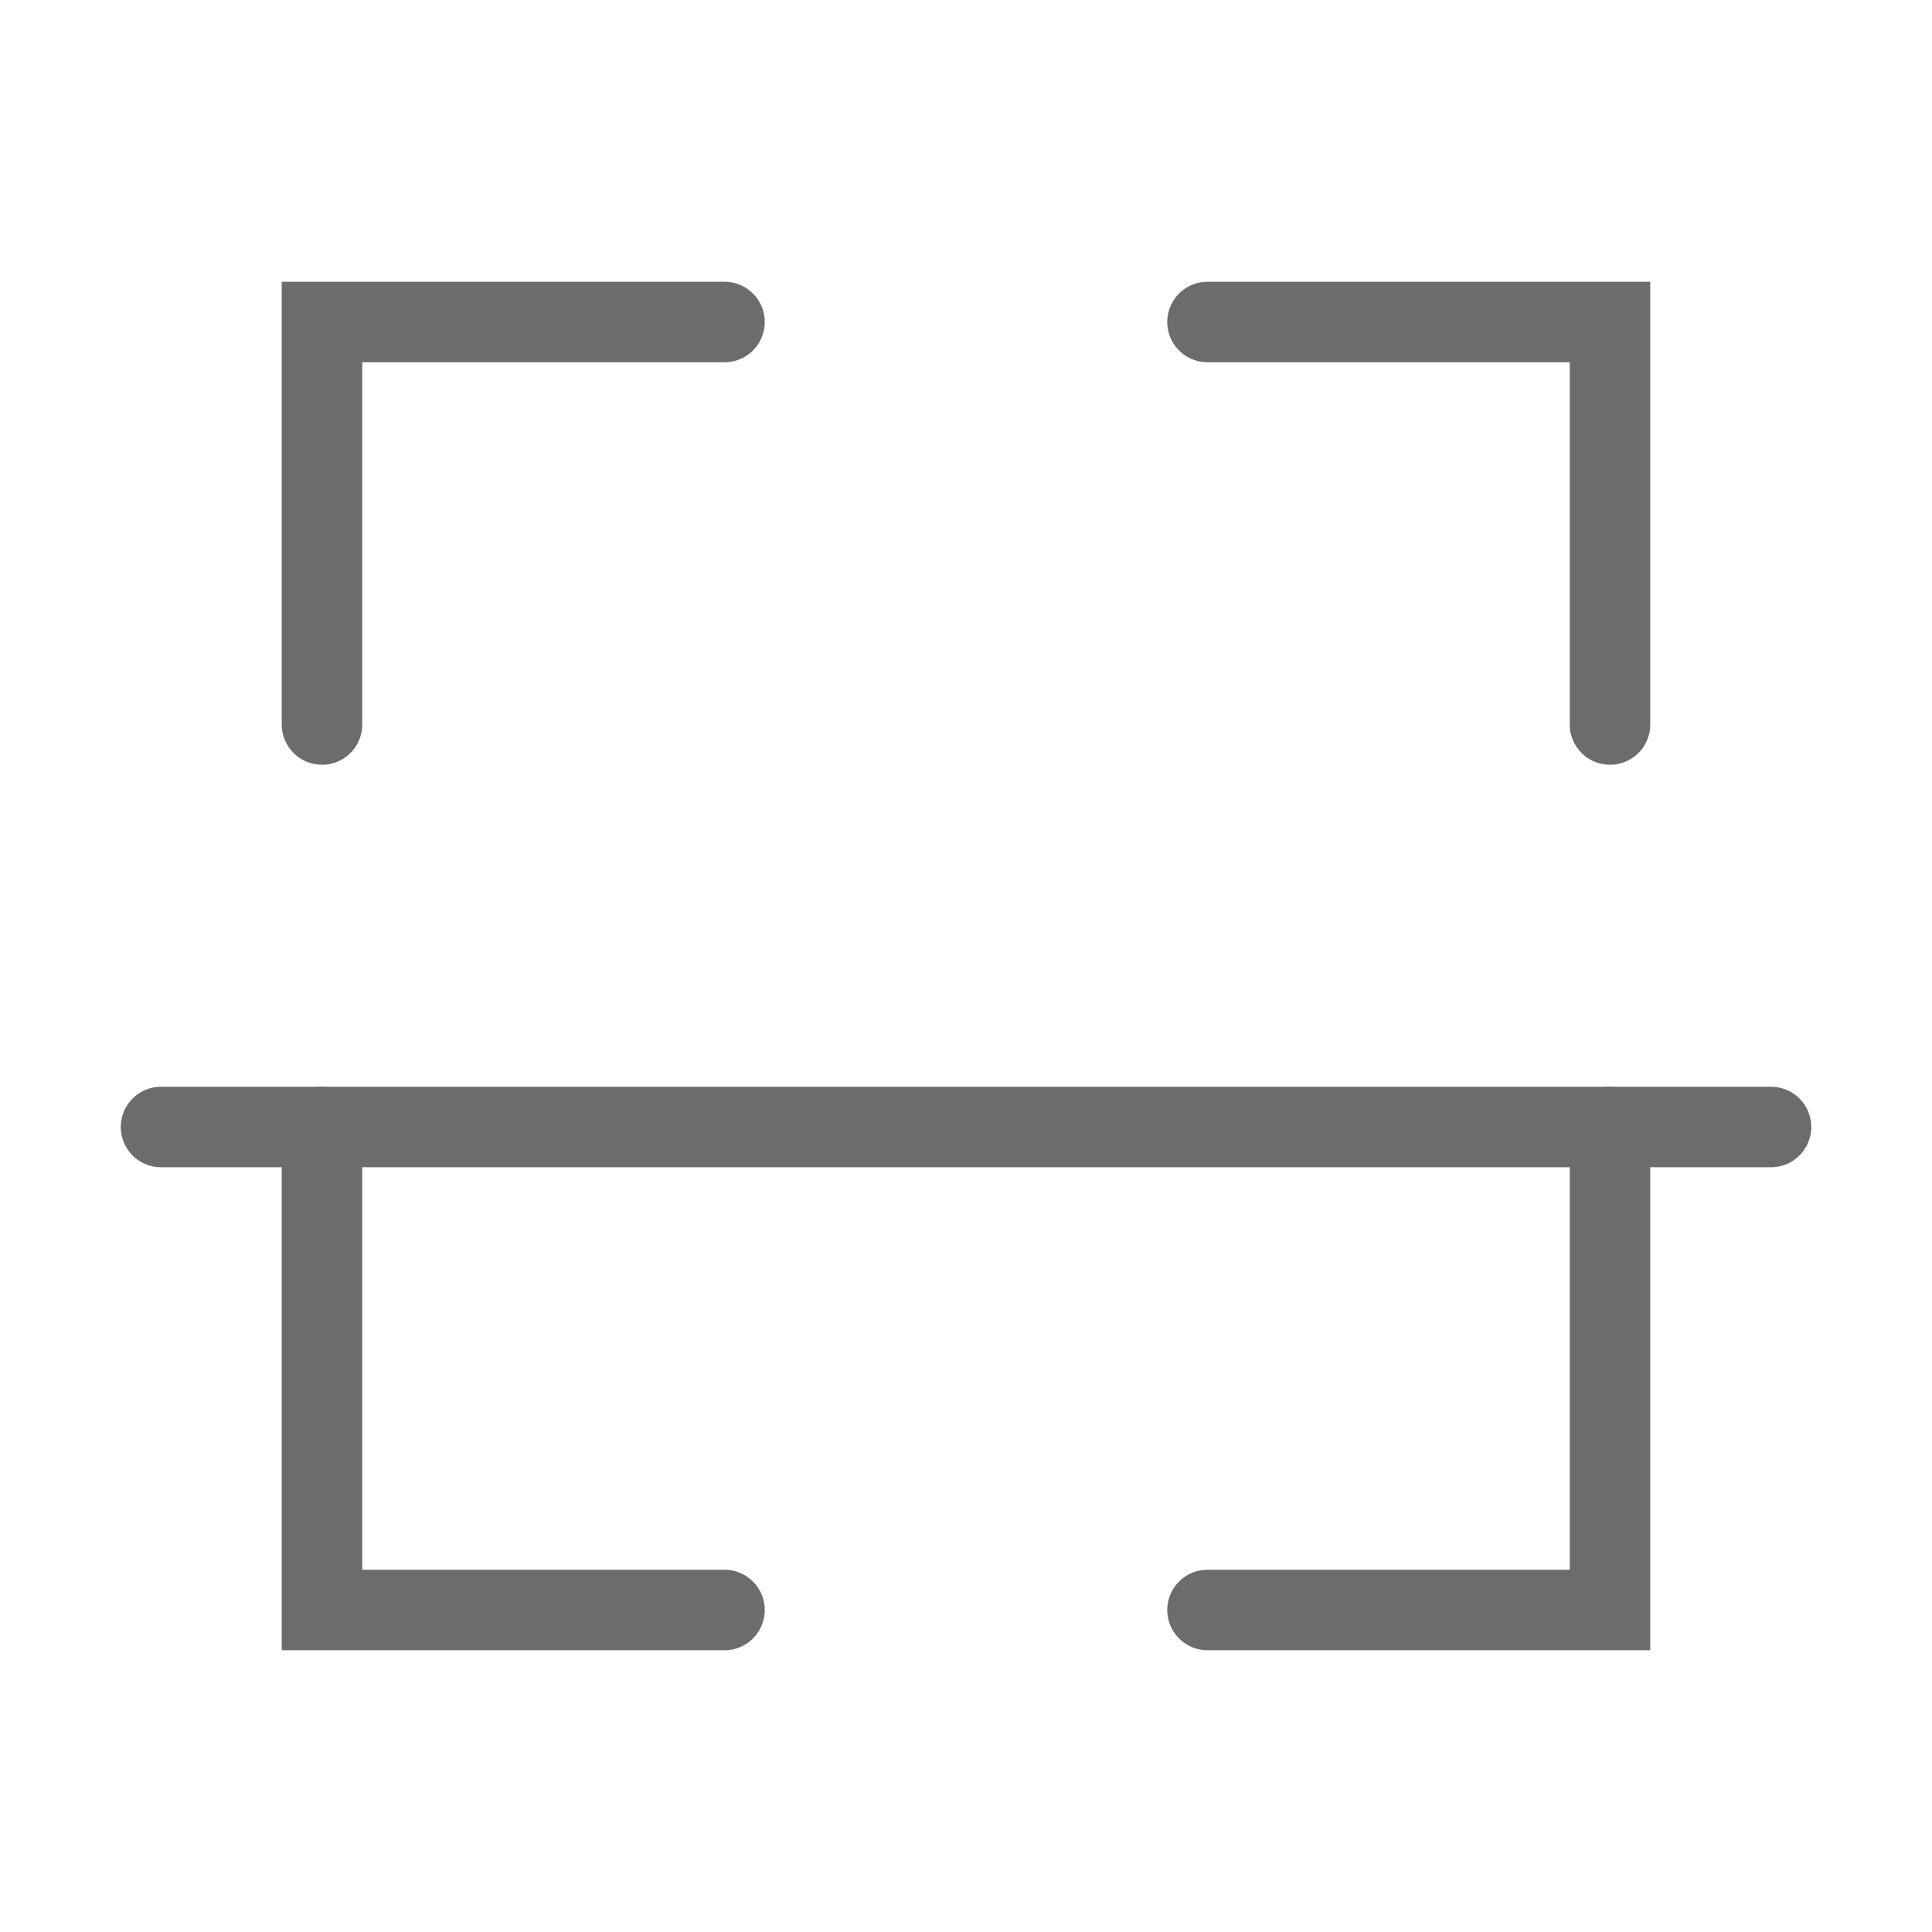 <!DOCTYPE svg PUBLIC "-//W3C//DTD SVG 1.1//EN" "http://www.w3.org/Graphics/SVG/1.1/DTD/svg11.dtd">
<!-- Uploaded to: SVG Repo, www.svgrepo.com, Transformed by: SVG Repo Mixer Tools -->
<svg width="64px" height="64px" viewBox="0 0 24 24" xmlns="http://www.w3.org/2000/svg" fill="none" stroke="#6B6C6E" stroke-width="1" stroke-linecap="round" stroke-linejoin="miter">
<g id="SVGRepo_bgCarrier" stroke-width="0"/>
<g id="SVGRepo_tracerCarrier" stroke-linecap="round" stroke-linejoin="round"/>
<g id="SVGRepo_iconCarrier">
<polyline points="4 9 4 4 9 4"/>
<polyline points="9 20 4 20 4 14"/>
<polyline points="20 14 20 20 15 20"/>
<polyline points="15 4 20 4 20 9"/>
<line x1="2" y1="14" x2="22" y2="14"/>
</g>
</svg>